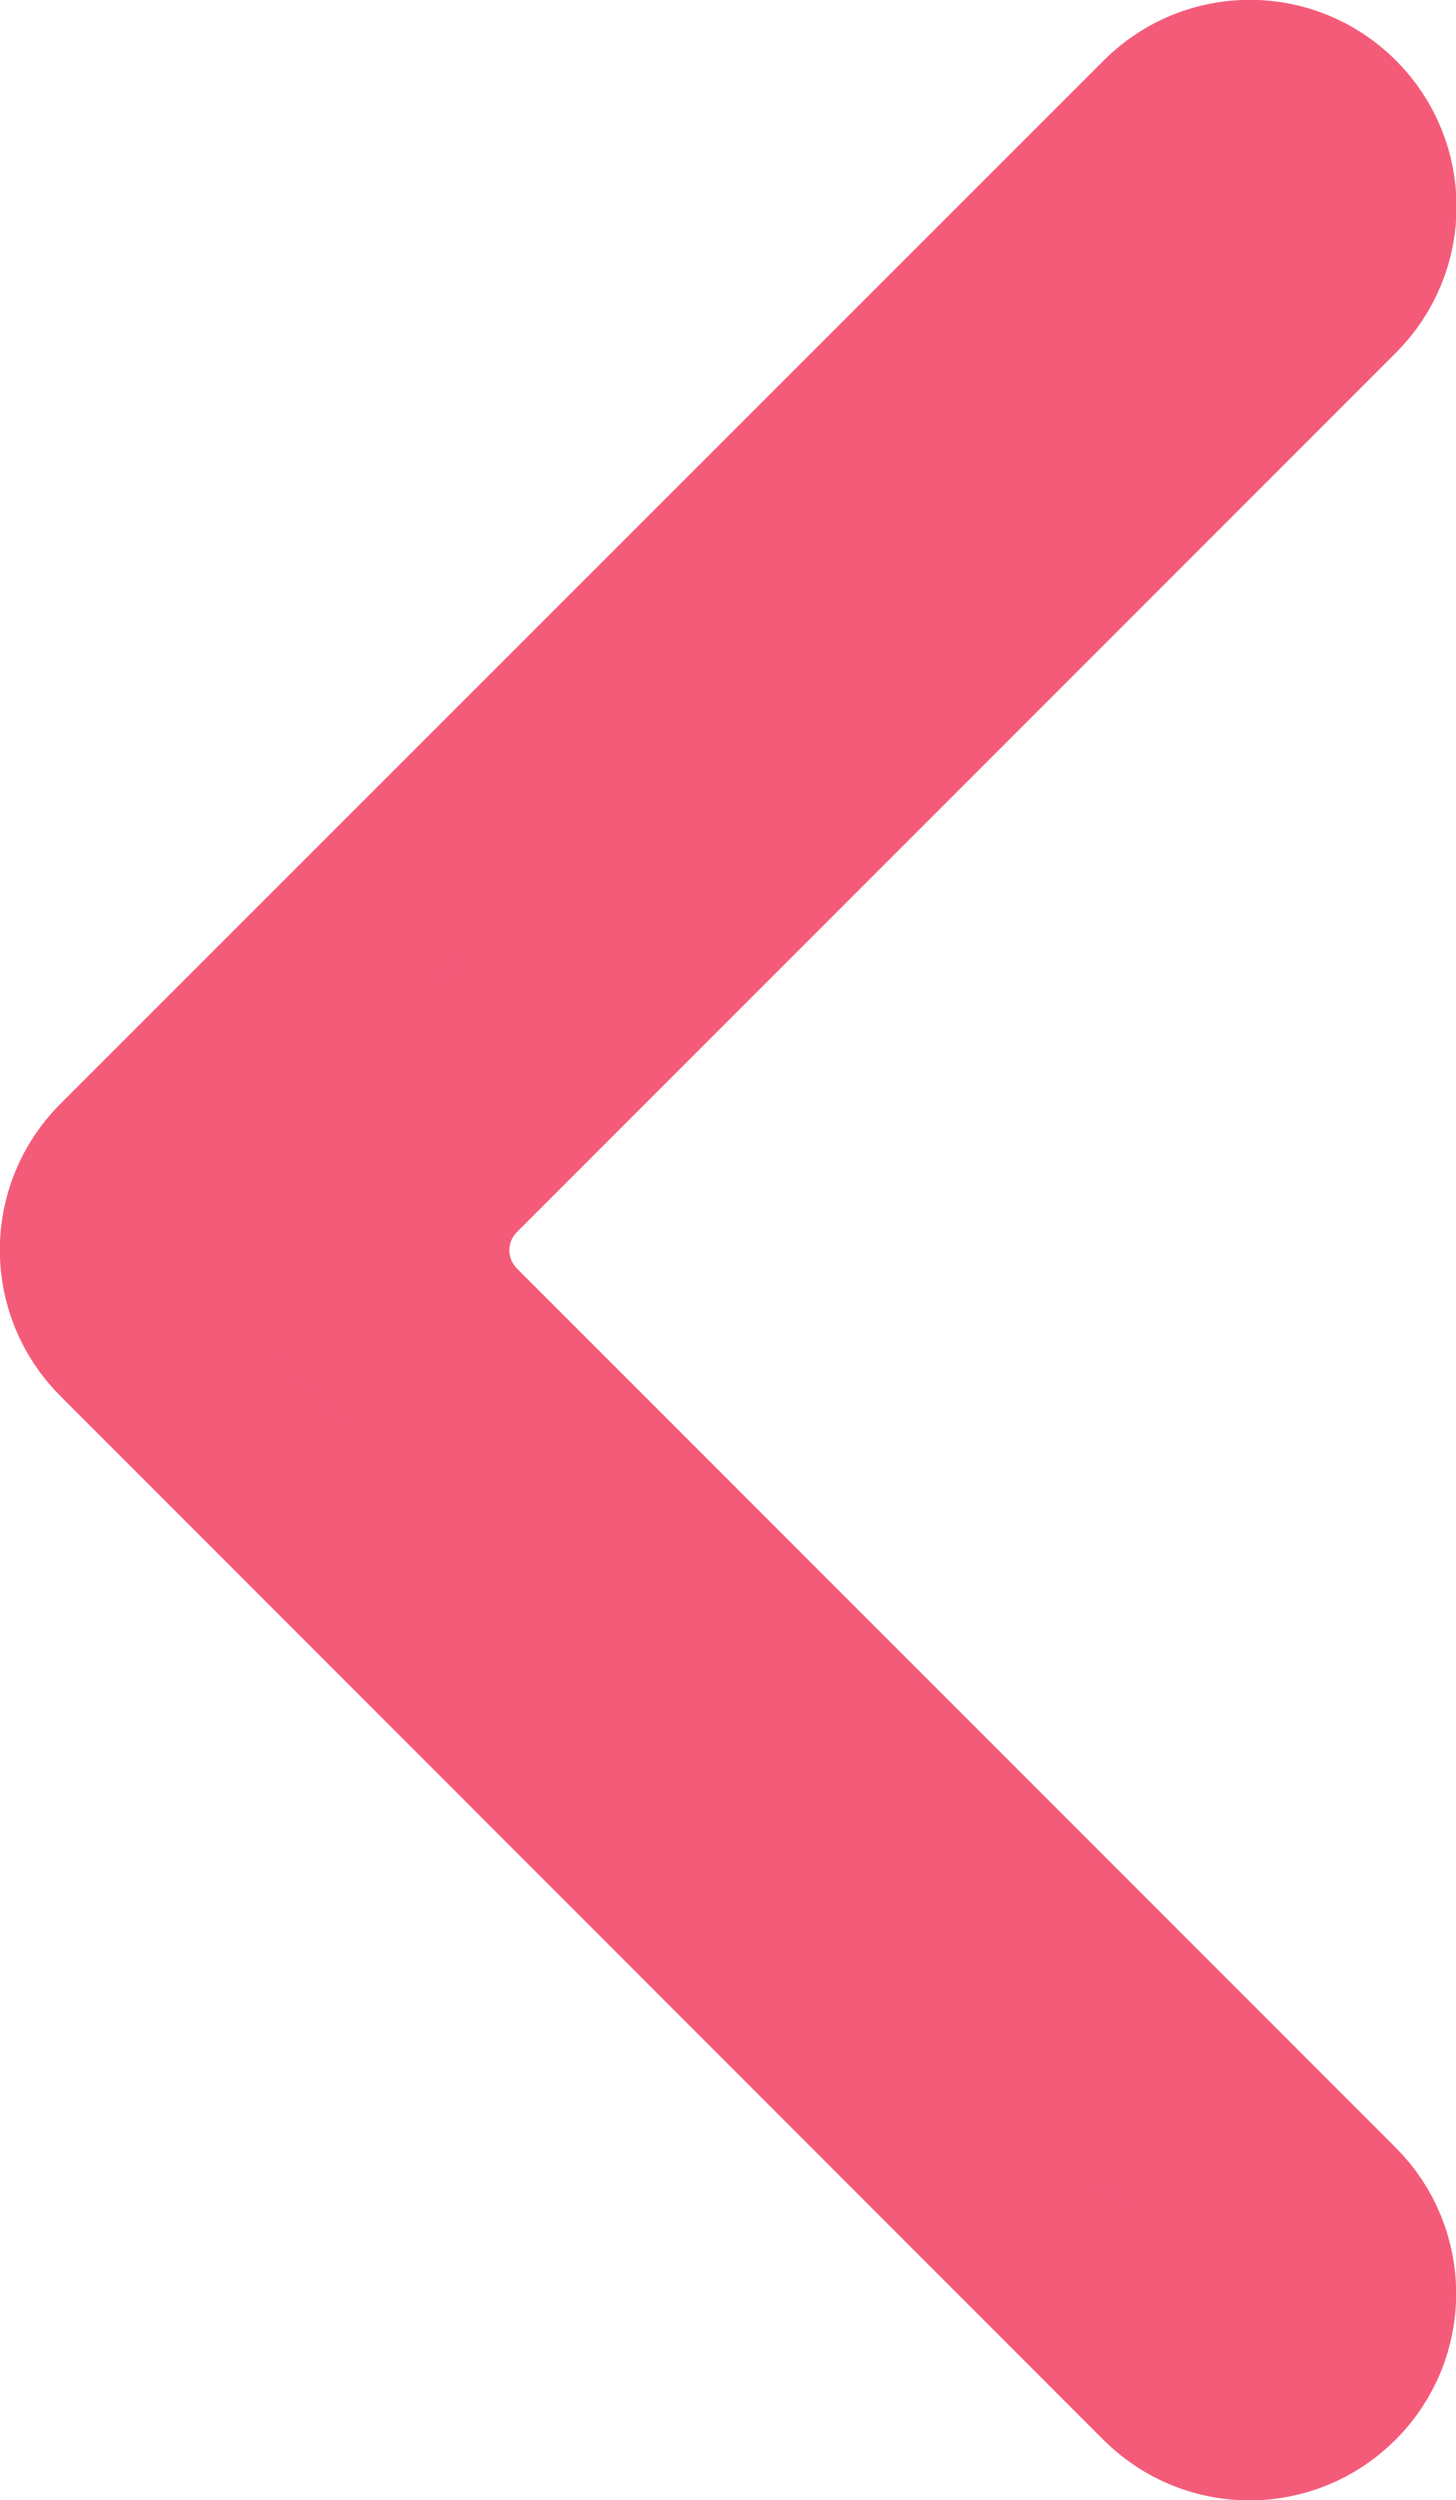 <?xml version="1.0" encoding="UTF-8"?>
<svg id="Layer_2" data-name="Layer 2" xmlns="http://www.w3.org/2000/svg" viewBox="0 0 40.29 69.16">
  <defs>
    <style>
      .cls-1 {
        fill: #f45b79;
        stroke: #f45b79;
        stroke-miterlimit: 10;
        stroke-width: 5px;
      }
    </style>
  </defs>
  <g id="Cat_Products" data-name="Cat Products">
    <path class="cls-1" d="M12.53,36.85l24.32,24.32c1.26,1.26,1.26,3.29,0,4.55h0c-1.26,1.26-3.29,1.26-4.55,0L3.44,36.85c-1.26-1.26-1.26-3.29,0-4.55L32.31,3.44c1.26-1.26,3.29-1.26,4.55,0h0c1.26,1.26,1.26,3.29,0,4.55l-24.32,24.32c-1.26,1.26-1.26,3.29,0,4.55Z"/>
  </g>
</svg>